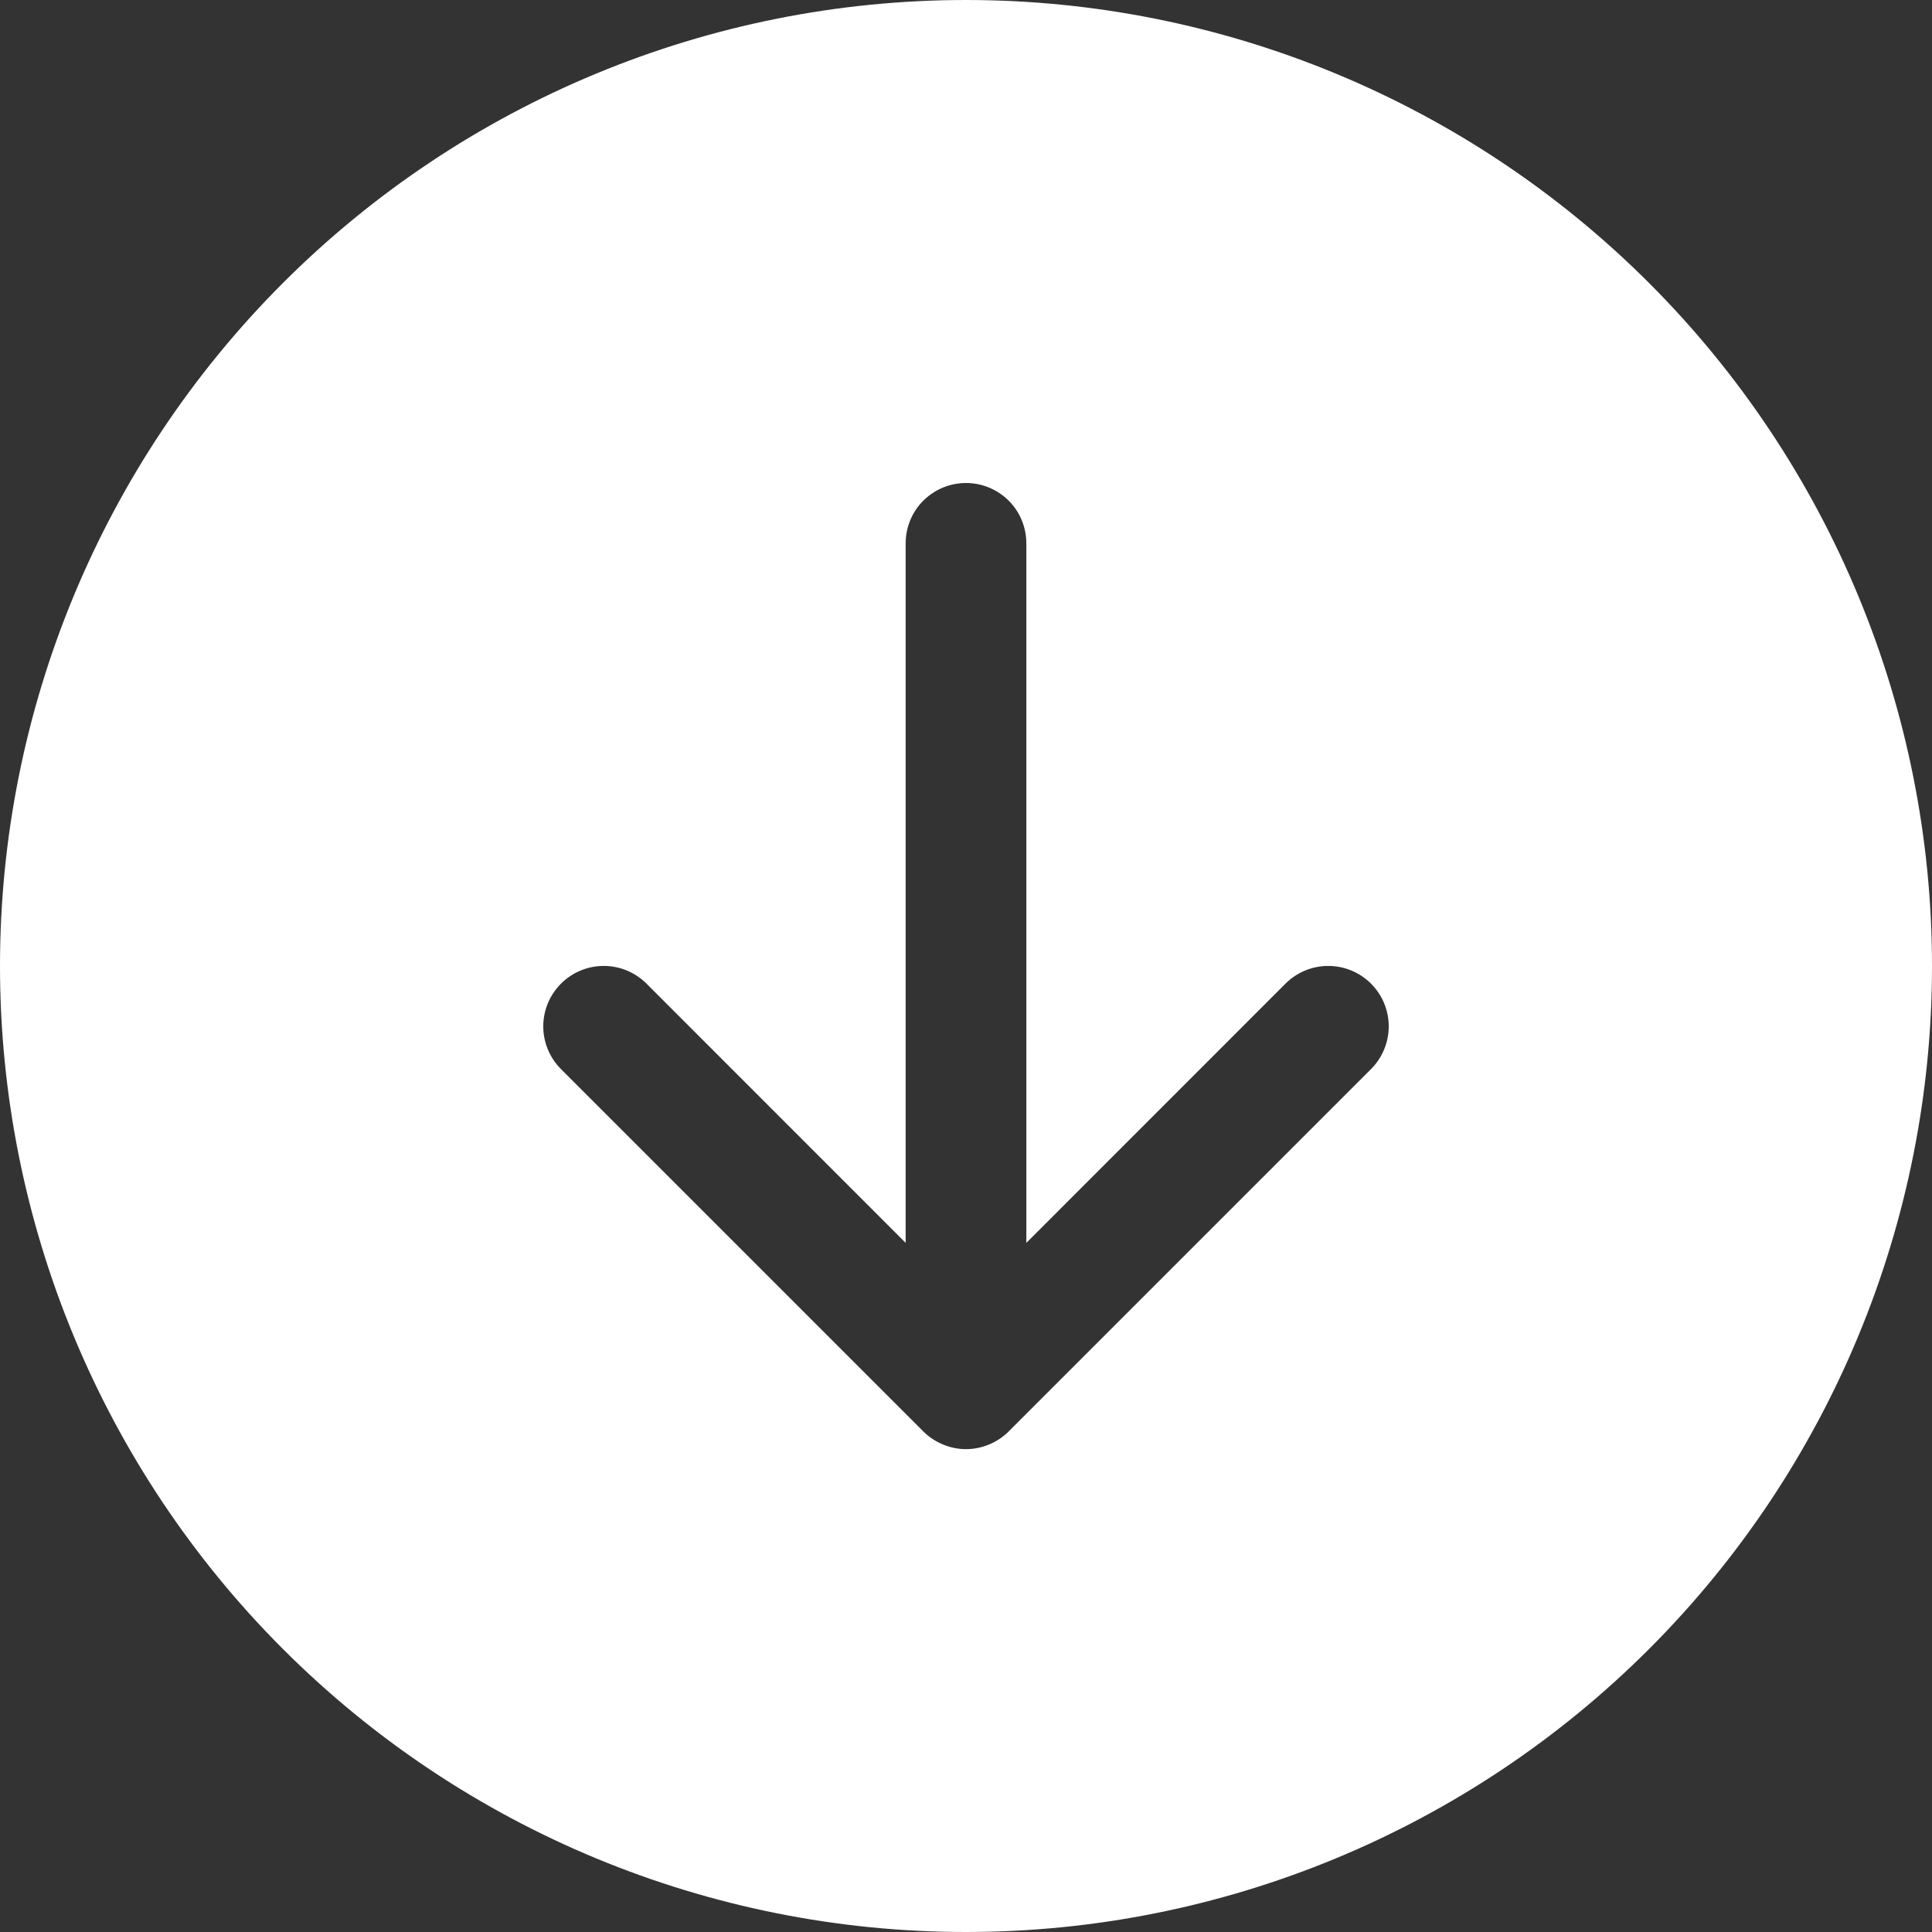 <svg width="26" height="26" viewBox="0 0 26 26" fill="none" xmlns="http://www.w3.org/2000/svg">
<rect x="0" y="0" width="26" height="26" fill="#333333" stroke="none"/>
<path d="M26 13C26 16.448 24.63 19.754 22.192 22.192C19.754 24.63 16.448 26 13 26C9.552 26 6.246 24.63 3.808 22.192C1.37 19.754 0 16.448 0 13C0 9.552 1.37 6.246 3.808 3.808C6.246 1.37 9.552 0 13 0C16.448 0 19.754 1.37 22.192 3.808C24.63 6.246 26 9.552 26 13ZM13.812 7.312C13.812 7.097 13.727 6.89 13.575 6.738C13.422 6.586 13.216 6.5 13 6.5C12.784 6.5 12.578 6.586 12.425 6.738C12.273 6.89 12.188 7.097 12.188 7.312V16.726L8.7 13.237C8.548 13.085 8.341 12.999 8.125 12.999C7.909 12.999 7.702 13.085 7.55 13.237C7.397 13.39 7.311 13.597 7.311 13.812C7.311 14.028 7.397 14.235 7.55 14.388L12.425 19.263C12.5 19.338 12.59 19.398 12.689 19.439C12.787 19.48 12.893 19.502 13 19.502C13.107 19.502 13.213 19.48 13.311 19.439C13.41 19.398 13.5 19.338 13.575 19.263L18.45 14.388C18.603 14.235 18.689 14.028 18.689 13.812C18.689 13.597 18.603 13.39 18.45 13.237C18.298 13.085 18.091 12.999 17.875 12.999C17.659 12.999 17.452 13.085 17.3 13.237L13.812 16.726V7.312Z" fill="white"/>
</svg>
